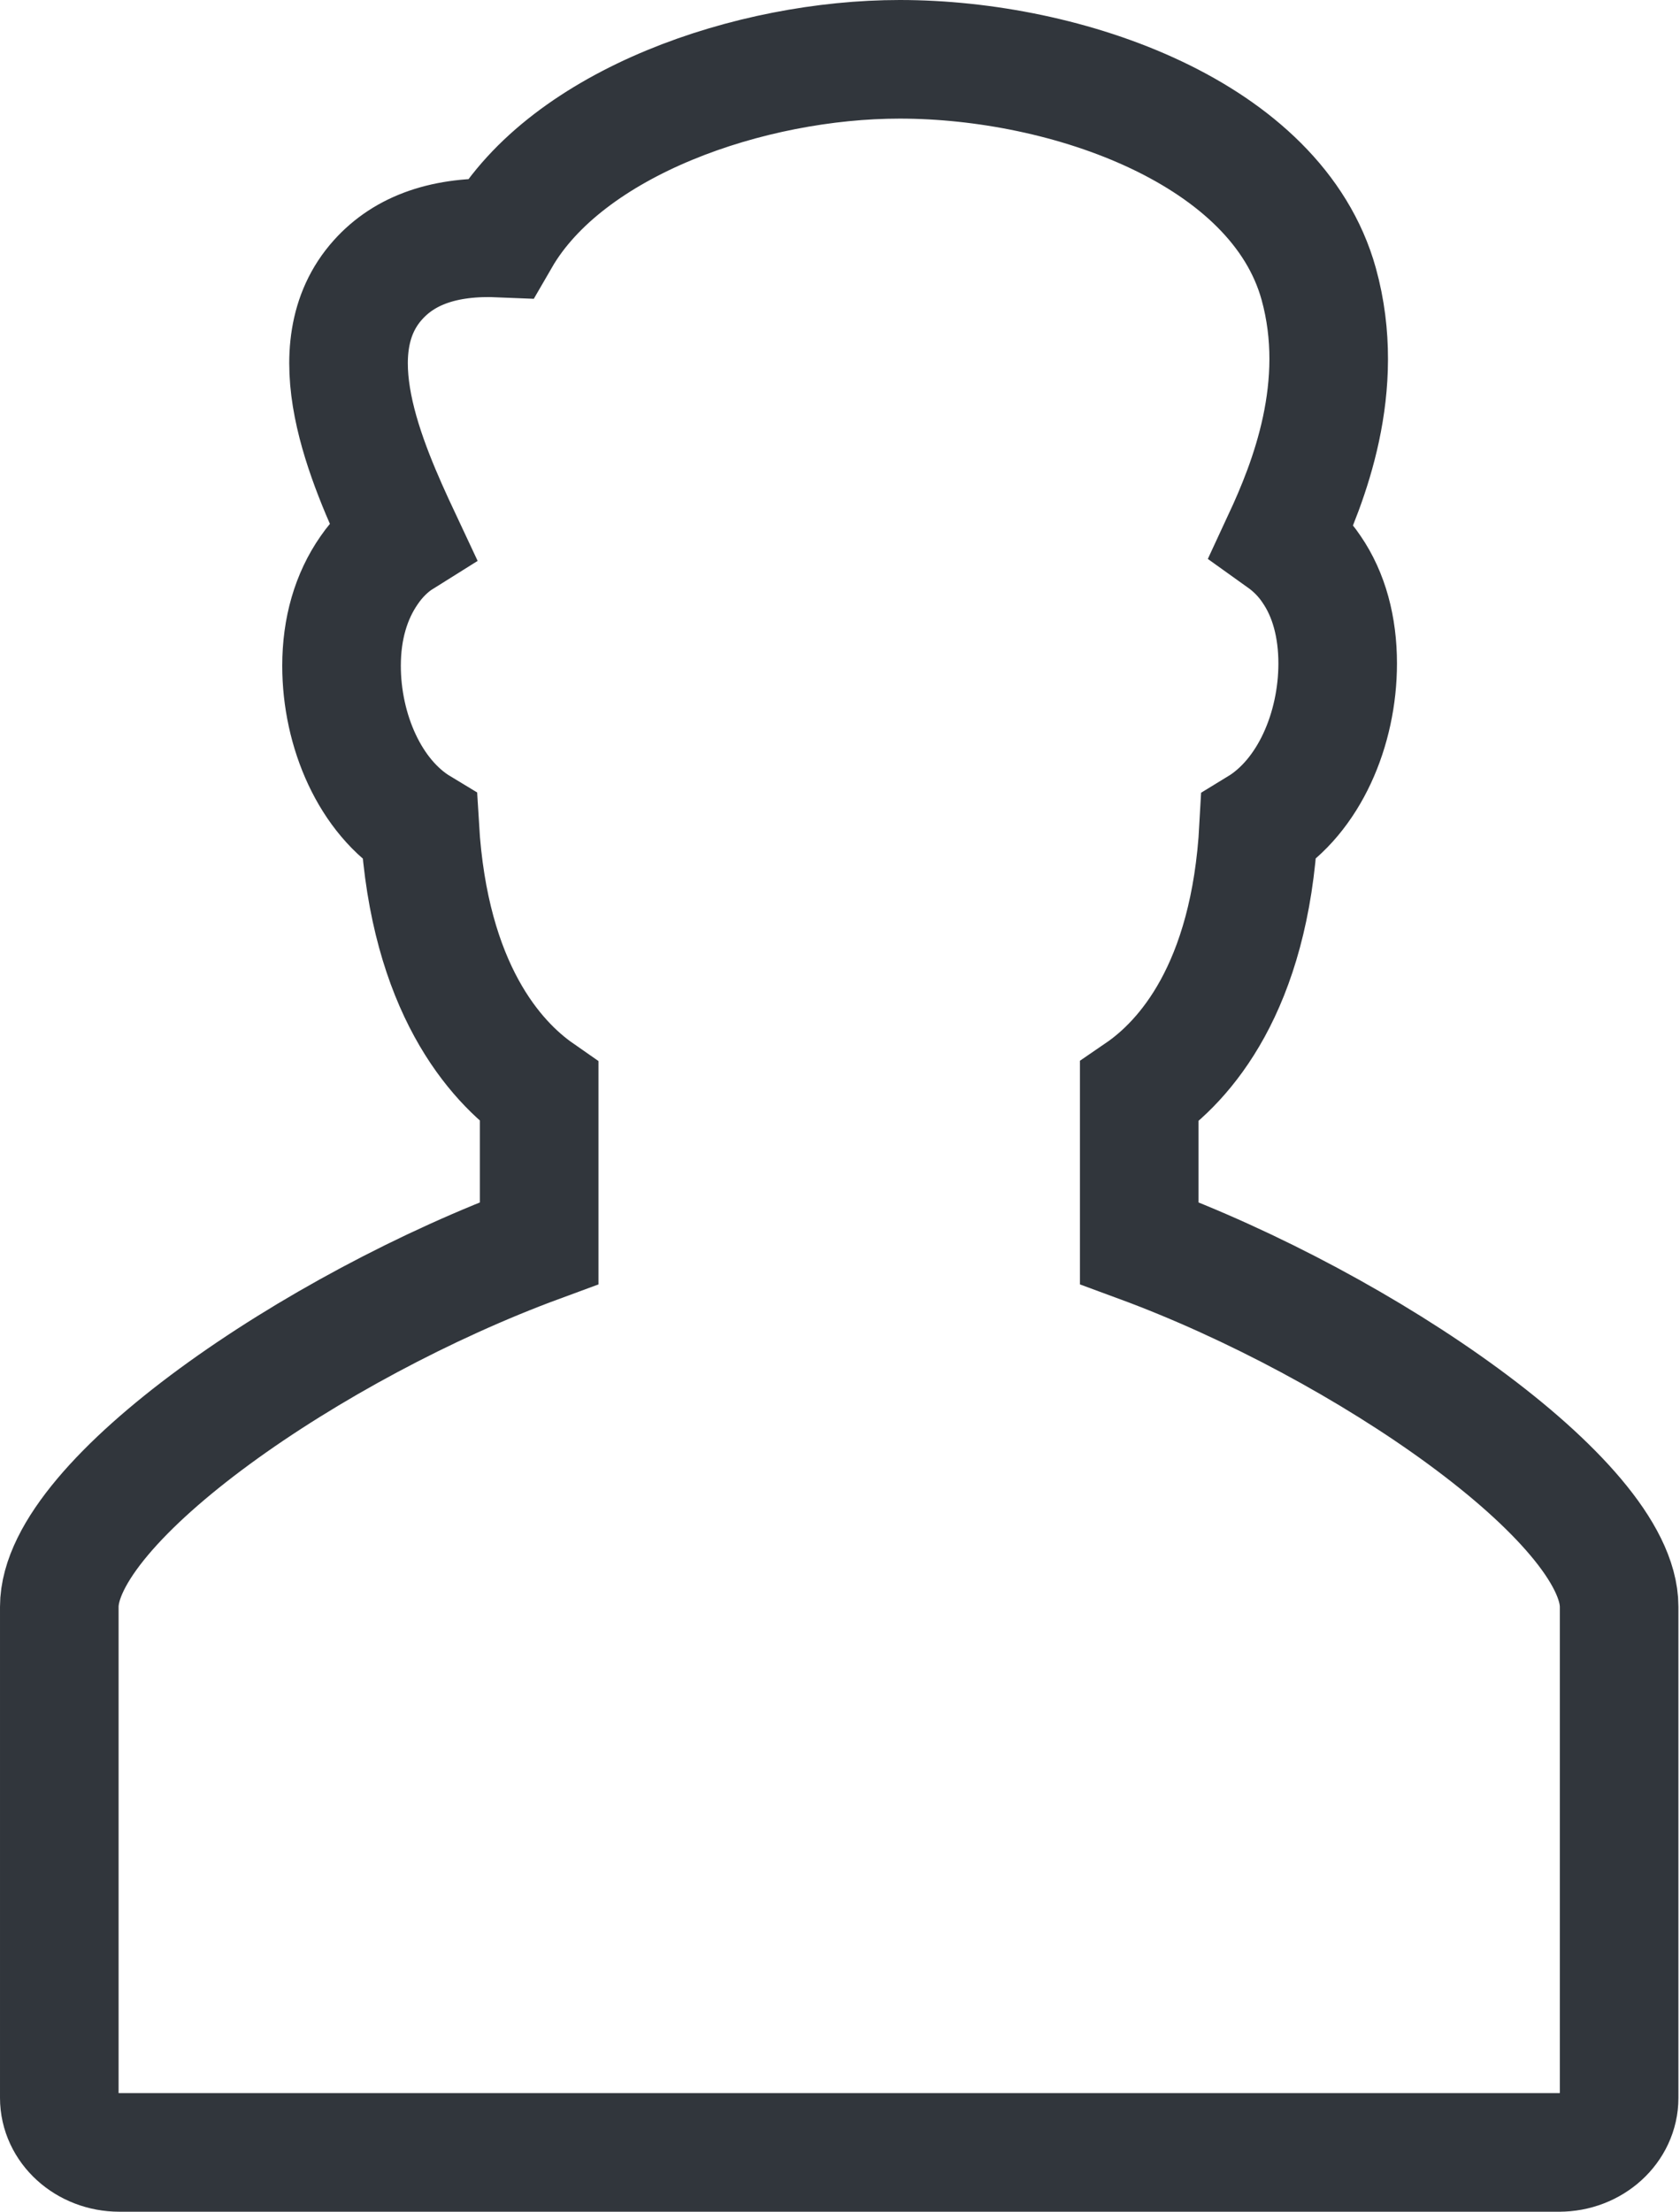 <?xml version="1.0" encoding="UTF-8"?>
<svg id="uuid-d000f8a6-13e9-4dff-bcac-2f32461f8b1f" data-name="Layer 1" xmlns="http://www.w3.org/2000/svg" viewBox="0 0 21.25 27.97">
  <g id="uuid-0fc7e815-b3d6-4abf-8553-bb4a71eea545" data-name="Skřivánek">
    <g id="uuid-f3fafd13-18ae-4d2e-8c69-b744ef0dd0cc" data-name="Skřivánek-–-Typy-kurzů">
      <g id="uuid-32fda328-8b14-47b8-a03a-f7585ec00f52" data-name="Miniskupinky">
        <g id="uuid-79d1b56f-9aff-4e8c-8907-a7ea58a4dd08" data-name="Page-1">
          <path id="uuid-98887a03-d47e-4d64-93f6-77815ccfbc1d" data-name="Fill-1" d="M19.74,27.22H1.51c-.42,0-.76-.31-.76-.69v-6.21c0-1.34,3.22-3.55,6.07-4.6v-1.91c-.56-.39-1.39-1.32-1.51-3.35-.63-.38-.99-1.22-.99-2.04,0-.47,.12-.88,.35-1.21,.11-.16,.25-.3,.41-.4-.46-.98-1.08-2.4-.3-3.27,.34-.38,.85-.56,1.55-.53,.85-1.47,3.17-2.26,5.05-2.26,2.12,0,4.77,.93,5.3,2.84,.36,1.3-.13,2.52-.46,3.23,.14,.1,.27,.23,.37,.38,.22,.32,.33,.73,.33,1.19,0,.83-.36,1.68-1,2.07-.11,2.04-.94,2.96-1.51,3.35v1.91c2.85,1.05,6.07,3.27,6.07,4.6v6.21c0,.38-.34,.69-.76,.69h0Z" style="fill: none; stroke: #31363c; stroke-miterlimit: 10; stroke-width: 1.5px;"/>
        </g>
      </g>
    </g>
  </g>
</svg>